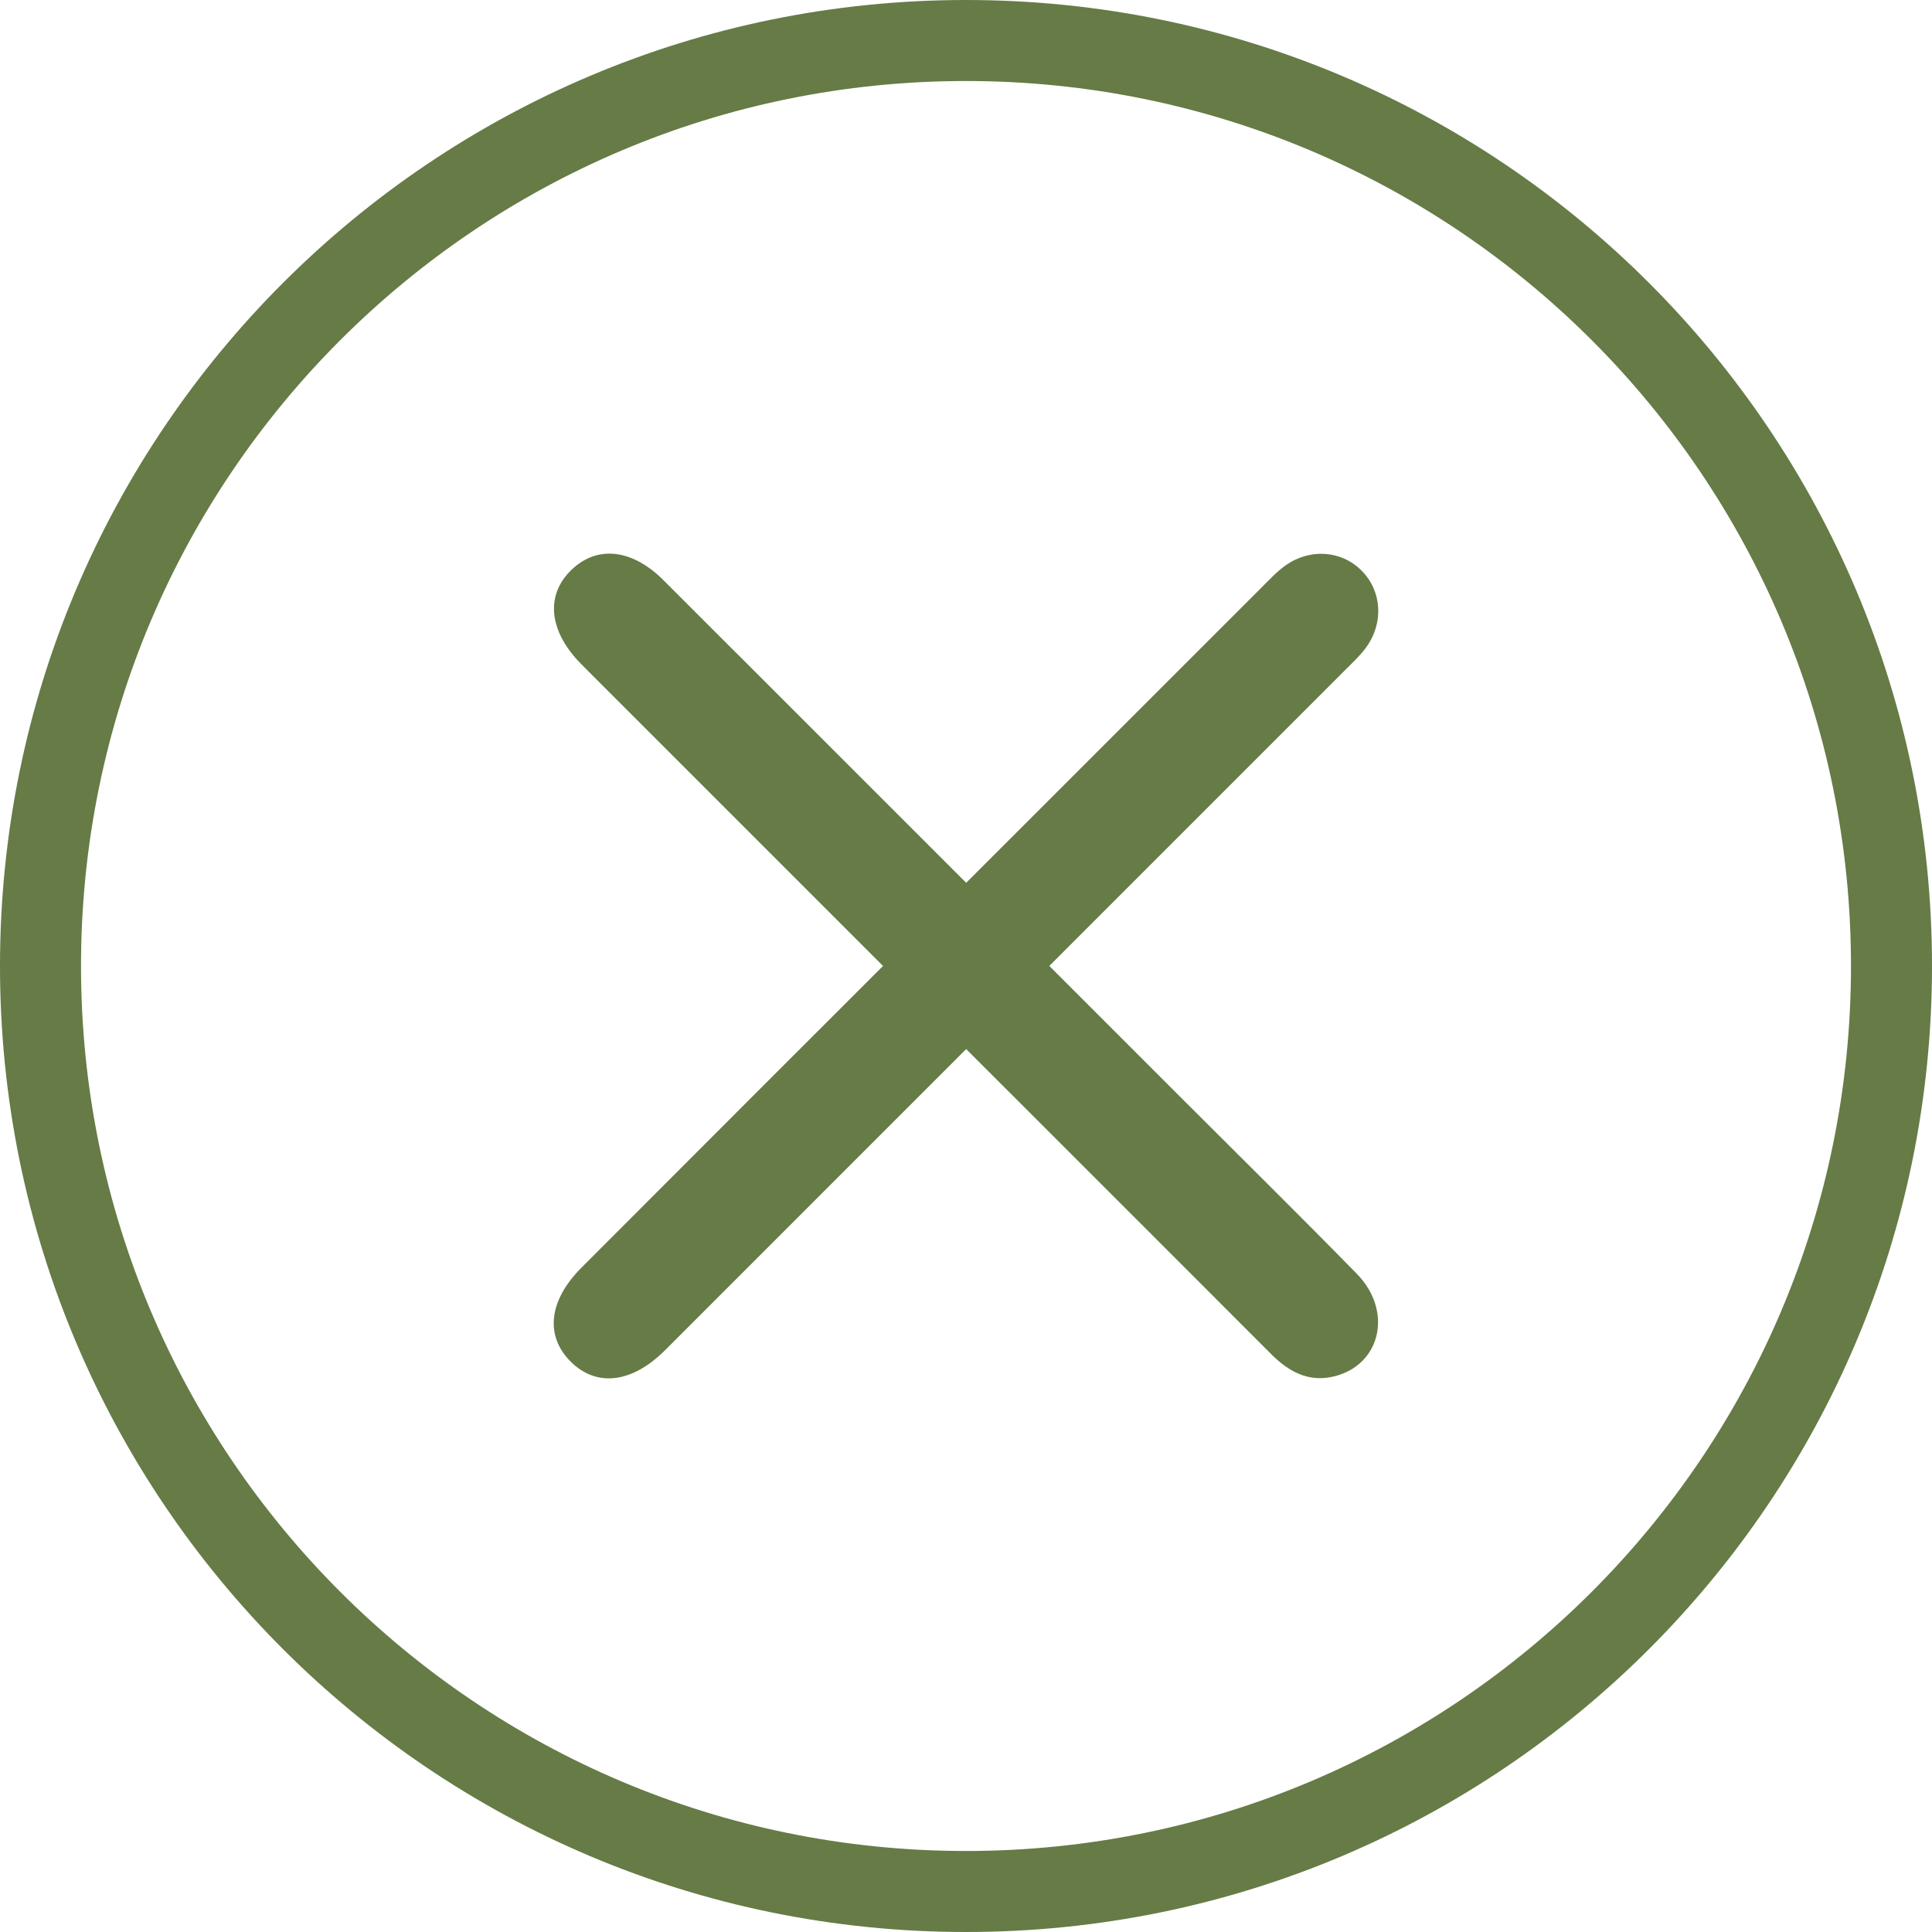 <?xml version="1.0" encoding="utf-8"?>
<!-- Generator: Adobe Illustrator 25.2.0, SVG Export Plug-In . SVG Version: 6.00 Build 0)  -->
<svg version="1.1" id="Layer_1" xmlns="http://www.w3.org/2000/svg" xmlns:xlink="http://www.w3.org/1999/xlink" x="0px" y="0px"
	 viewBox="0 0 300 300" style="enable-background:new 0 0 300 300;" xml:space="preserve">
<style type="text/css">
	.st0{fill:#667B46;}
</style>
<path class="st0" d="M150,0C67.16,0,0,67.16,0,150s67.16,150,150,150s150-67.16,150-150S232.84,0,150,0z M150,287.42
	C74.1,287.42,12.58,225.9,12.58,150S74.1,12.58,150,12.58S287.42,74.1,287.42,150S225.9,287.42,150,287.42z"/>
<g>
	<path class="st0" d="M143.48,156.36c-17.09-17.09-34.18-34.18-51.27-51.27c-0.67-0.67-1.34-1.33-2-2.01
		c-5-5.08-5.56-10.65-1.48-14.59c3.98-3.84,9.4-3.28,14.29,1.6c27.13,27.1,54.24,54.22,81.35,81.33
		c8.78,8.78,17.63,17.5,26.32,26.38c5.68,5.81,3.71,14.2-3.6,15.94c-4,0.95-7.05-0.81-9.77-3.54
		c-12.4-12.43-24.82-24.83-37.23-37.24C154.55,167.44,149.01,161.9,143.48,156.36z"/>
	<path class="st0" d="M143.86,143.25c17.38-17.38,34.75-34.75,52.13-52.12c1.14-1.14,2.26-2.35,3.57-3.29
		c3.82-2.75,8.74-2.38,11.87,0.77c3.13,3.14,3.48,8.06,0.73,11.88c-0.86,1.2-1.96,2.23-3.01,3.28
		c-35.13,35.14-70.26,70.27-105.4,105.41c-0.19,0.19-0.38,0.38-0.57,0.57c-5.12,5.05-10.59,5.67-14.59,1.66
		c-3.99-4.01-3.39-9.48,1.71-14.58C108.14,178.95,126,161.1,143.86,143.25z"/>
</g>
</svg>
